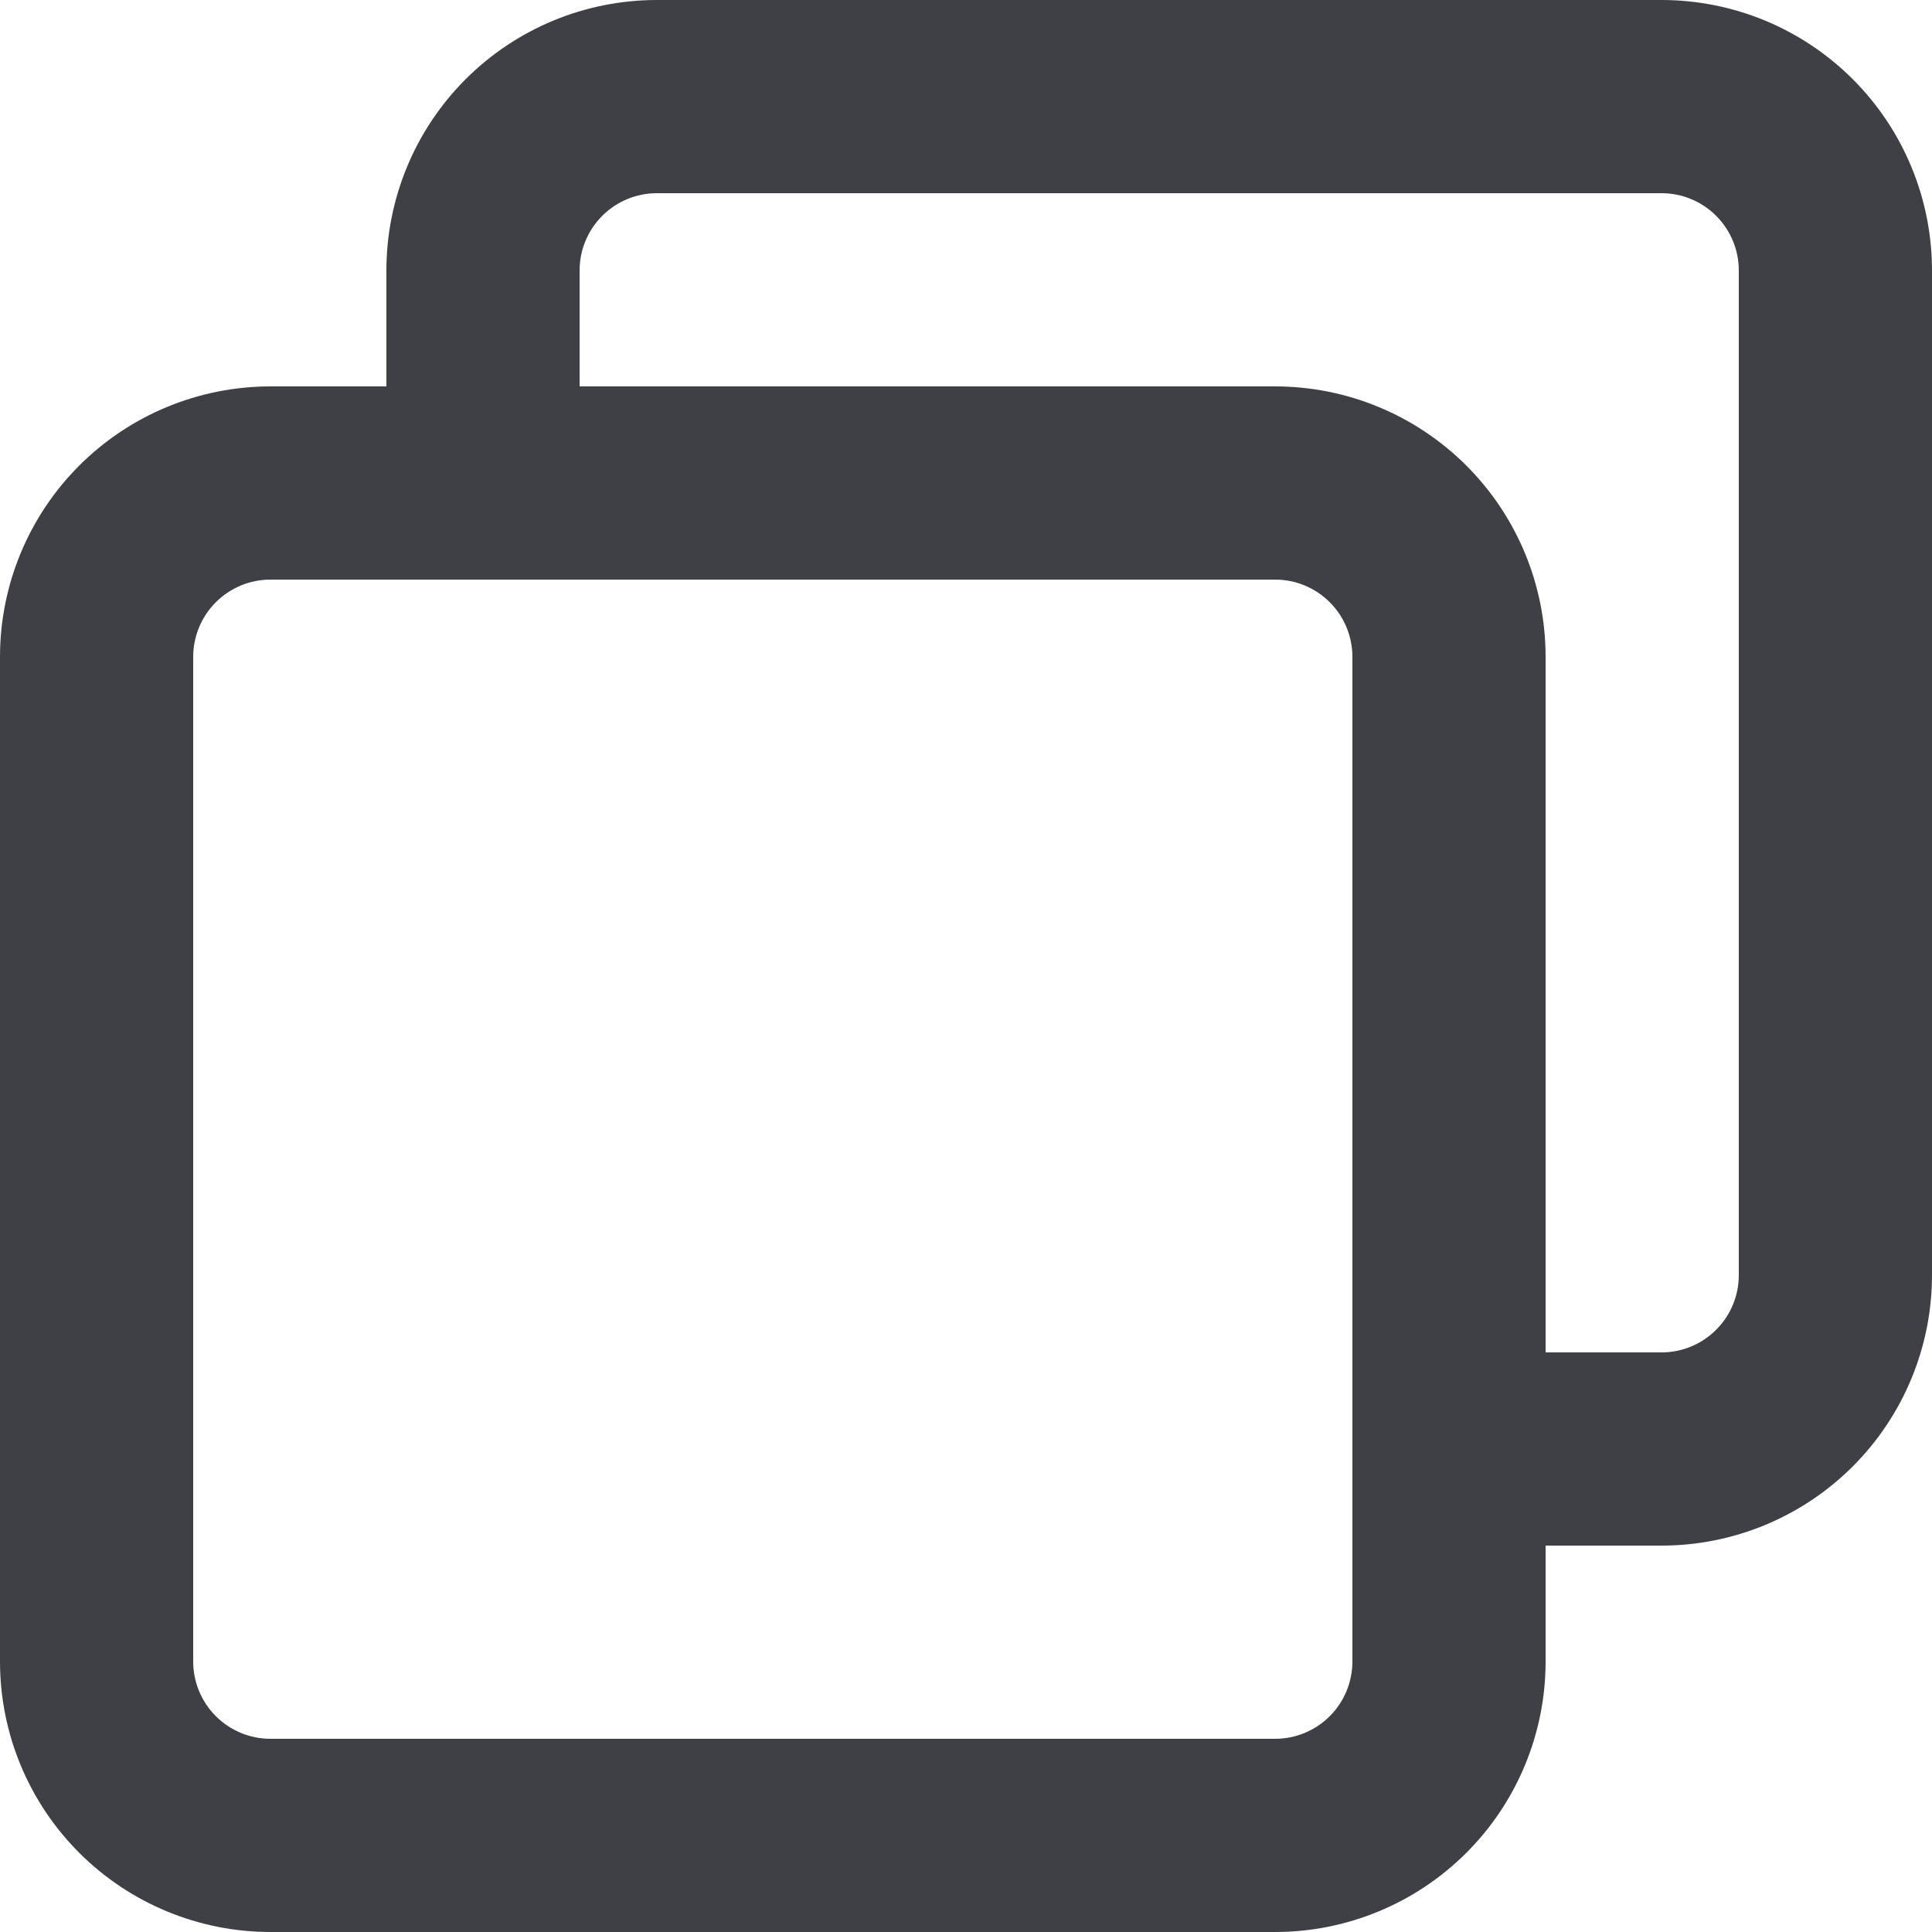 <svg width="44" height="44" viewBox="0 0 44 44" fill="none" xmlns="http://www.w3.org/2000/svg">
<path d="M37.84 0H14.96C13.326 0 11.759 0.649 10.604 1.804C9.449 2.959 8.8 4.526 8.8 6.16V8.8H6.16C4.526 8.8 2.959 9.449 1.804 10.604C0.649 11.759 0 13.326 0 14.96V37.84C0 39.474 0.649 41.041 1.804 42.196C2.959 43.351 4.526 44 6.16 44H29.04C30.674 44 32.24 43.351 33.396 42.196C34.551 41.041 35.2 39.474 35.2 37.84V35.2H37.84C39.474 35.2 41.041 34.551 42.196 33.396C43.351 32.24 44 30.674 44 29.04V6.16C44 4.526 43.351 2.959 42.196 1.804C41.041 0.649 39.474 0 37.84 0ZM30.8 37.84C30.8 38.307 30.615 38.754 30.285 39.084C29.954 39.415 29.507 39.6 29.04 39.6H6.16C5.693 39.6 5.246 39.415 4.915 39.084C4.585 38.754 4.4 38.307 4.4 37.84V14.96C4.4 14.493 4.585 14.046 4.915 13.716C5.246 13.385 5.693 13.2 6.16 13.2H29.04C29.507 13.2 29.954 13.385 30.285 13.716C30.615 14.046 30.8 14.493 30.8 14.96V37.84ZM39.6 29.04C39.6 29.507 39.415 29.954 39.084 30.285C38.754 30.615 38.307 30.8 37.84 30.8H35.2V14.96C35.2 13.326 34.551 11.759 33.396 10.604C32.24 9.449 30.674 8.8 29.04 8.8H13.2V6.16C13.2 5.693 13.385 5.246 13.716 4.915C14.046 4.585 14.493 4.4 14.96 4.4H37.84C38.307 4.4 38.754 4.585 39.084 4.915C39.415 5.246 39.6 5.693 39.6 6.16V29.04Z" fill="#3F3F46"/>
</svg>
